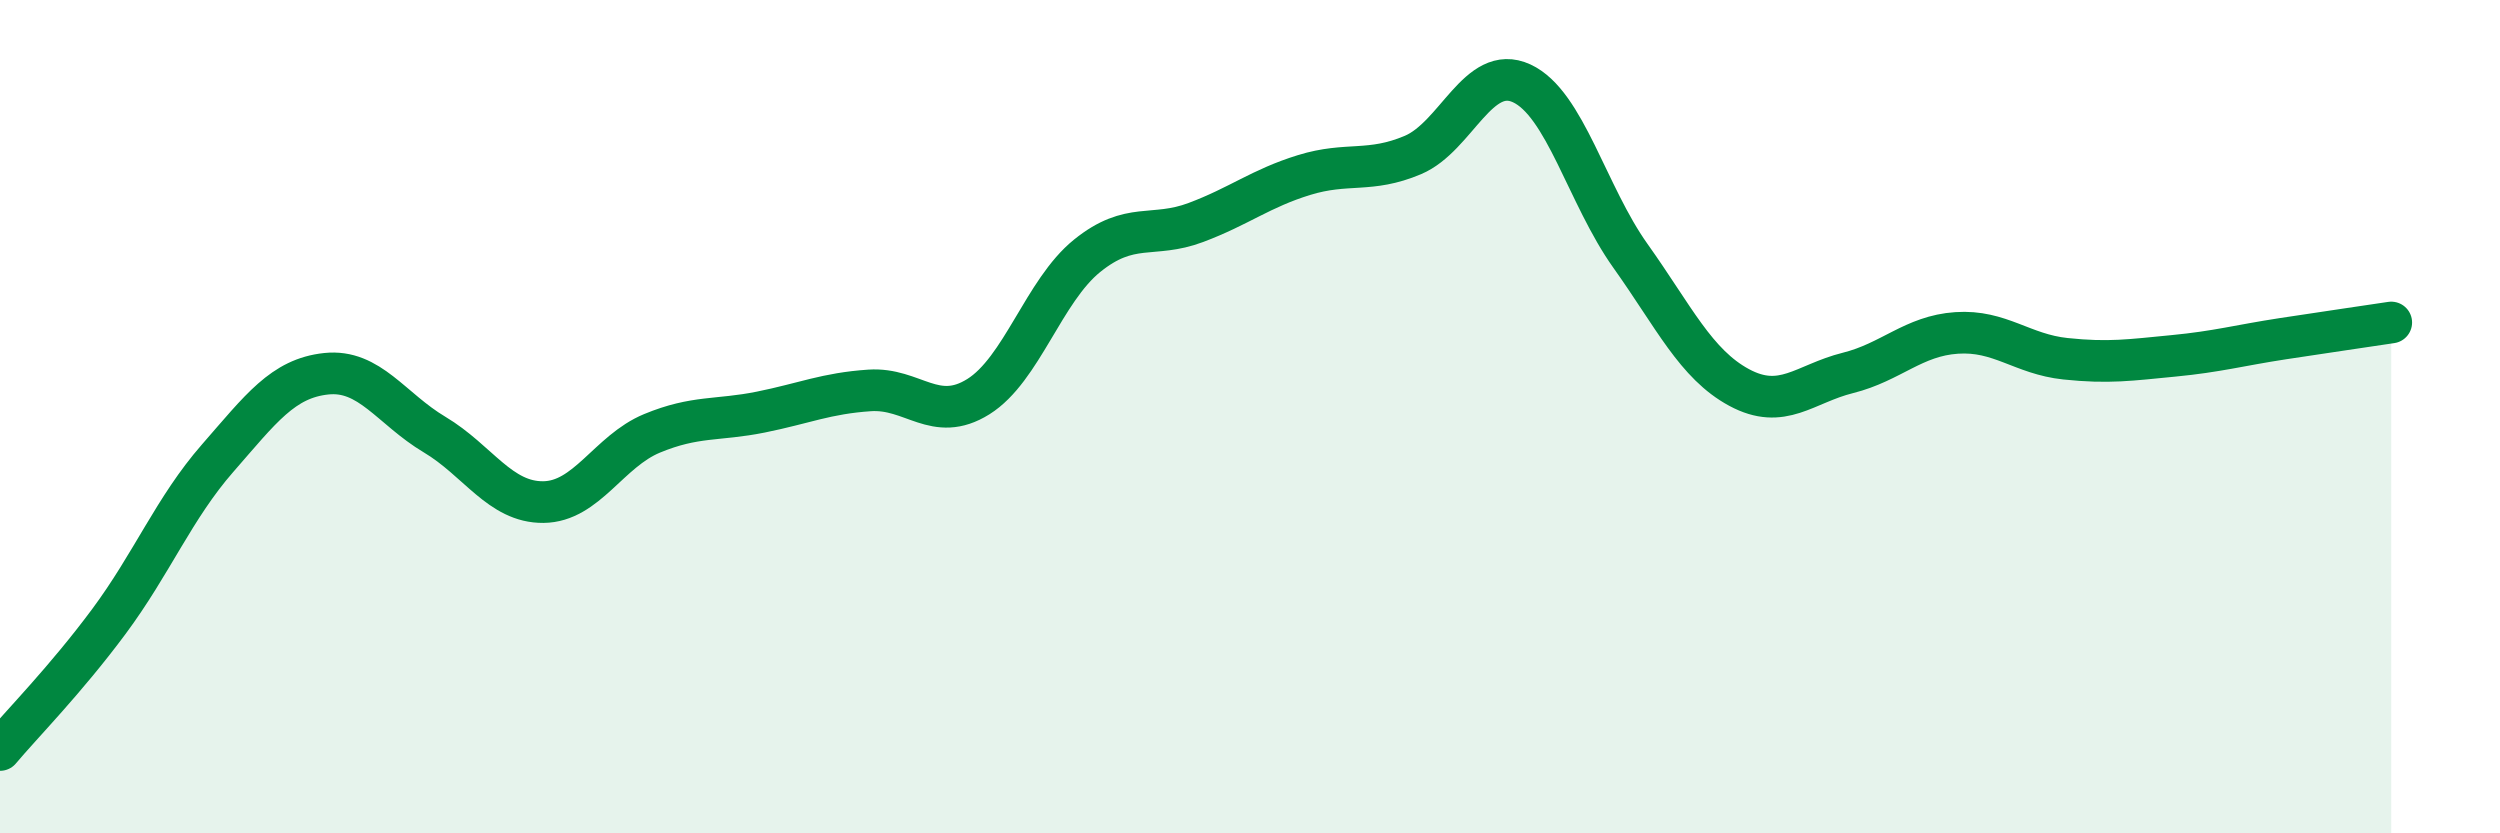 
    <svg width="60" height="20" viewBox="0 0 60 20" xmlns="http://www.w3.org/2000/svg">
      <path
        d="M 0,18 C 0.52,17.38 1.57,16.32 2.61,14.92 C 3.65,13.52 4.18,12.19 5.22,11 C 6.26,9.81 6.79,9.08 7.83,8.97 C 8.87,8.86 9.39,9.81 10.43,10.43 C 11.47,11.05 12,12.06 13.04,12.05 C 14.08,12.04 14.61,10.83 15.65,10.4 C 16.69,9.97 17.22,10.1 18.26,9.89 C 19.3,9.68 19.83,9.44 20.87,9.37 C 21.91,9.3 22.44,10.17 23.48,9.52 C 24.52,8.87 25.05,6.98 26.09,6.14 C 27.13,5.3 27.66,5.73 28.7,5.34 C 29.74,4.95 30.26,4.52 31.3,4.2 C 32.34,3.88 32.87,4.16 33.91,3.72 C 34.95,3.28 35.48,1.52 36.52,2 C 37.56,2.48 38.09,4.68 39.13,6.14 C 40.17,7.6 40.7,8.74 41.74,9.3 C 42.78,9.86 43.31,9.21 44.35,8.95 C 45.39,8.69 45.92,8.06 46.96,7.99 C 48,7.92 48.53,8.5 49.57,8.61 C 50.61,8.72 51.13,8.64 52.17,8.54 C 53.21,8.44 53.74,8.29 54.78,8.13 C 55.82,7.97 56.87,7.82 57.39,7.74L57.39 20L0 20Z"
        fill="#008740"
        opacity="0.1"
        stroke-linecap="round"
        stroke-linejoin="round"
      />
      <path
        d="M 0,18 C 0.52,17.38 1.57,16.32 2.61,14.92 C 3.65,13.52 4.18,12.19 5.22,11 C 6.26,9.81 6.79,9.08 7.83,8.97 C 8.87,8.86 9.39,9.81 10.43,10.43 C 11.47,11.05 12,12.06 13.04,12.05 C 14.08,12.04 14.61,10.83 15.65,10.4 C 16.69,9.97 17.22,10.1 18.26,9.89 C 19.3,9.68 19.83,9.44 20.87,9.37 C 21.91,9.3 22.44,10.17 23.48,9.52 C 24.52,8.87 25.05,6.98 26.09,6.14 C 27.13,5.3 27.66,5.73 28.7,5.34 C 29.74,4.95 30.26,4.52 31.3,4.2 C 32.34,3.88 32.87,4.16 33.91,3.72 C 34.95,3.28 35.48,1.52 36.52,2 C 37.56,2.48 38.09,4.68 39.13,6.14 C 40.17,7.6 40.7,8.74 41.74,9.3 C 42.78,9.86 43.31,9.21 44.35,8.95 C 45.39,8.69 45.92,8.06 46.96,7.99 C 48,7.92 48.53,8.5 49.57,8.61 C 50.61,8.72 51.13,8.64 52.17,8.54 C 53.21,8.44 53.74,8.29 54.78,8.13 C 55.82,7.97 56.87,7.82 57.39,7.74"
        stroke="#008740"
        stroke-width="1"
        fill="none"
        stroke-linecap="round"
        stroke-linejoin="round"
      />
    </svg>
  